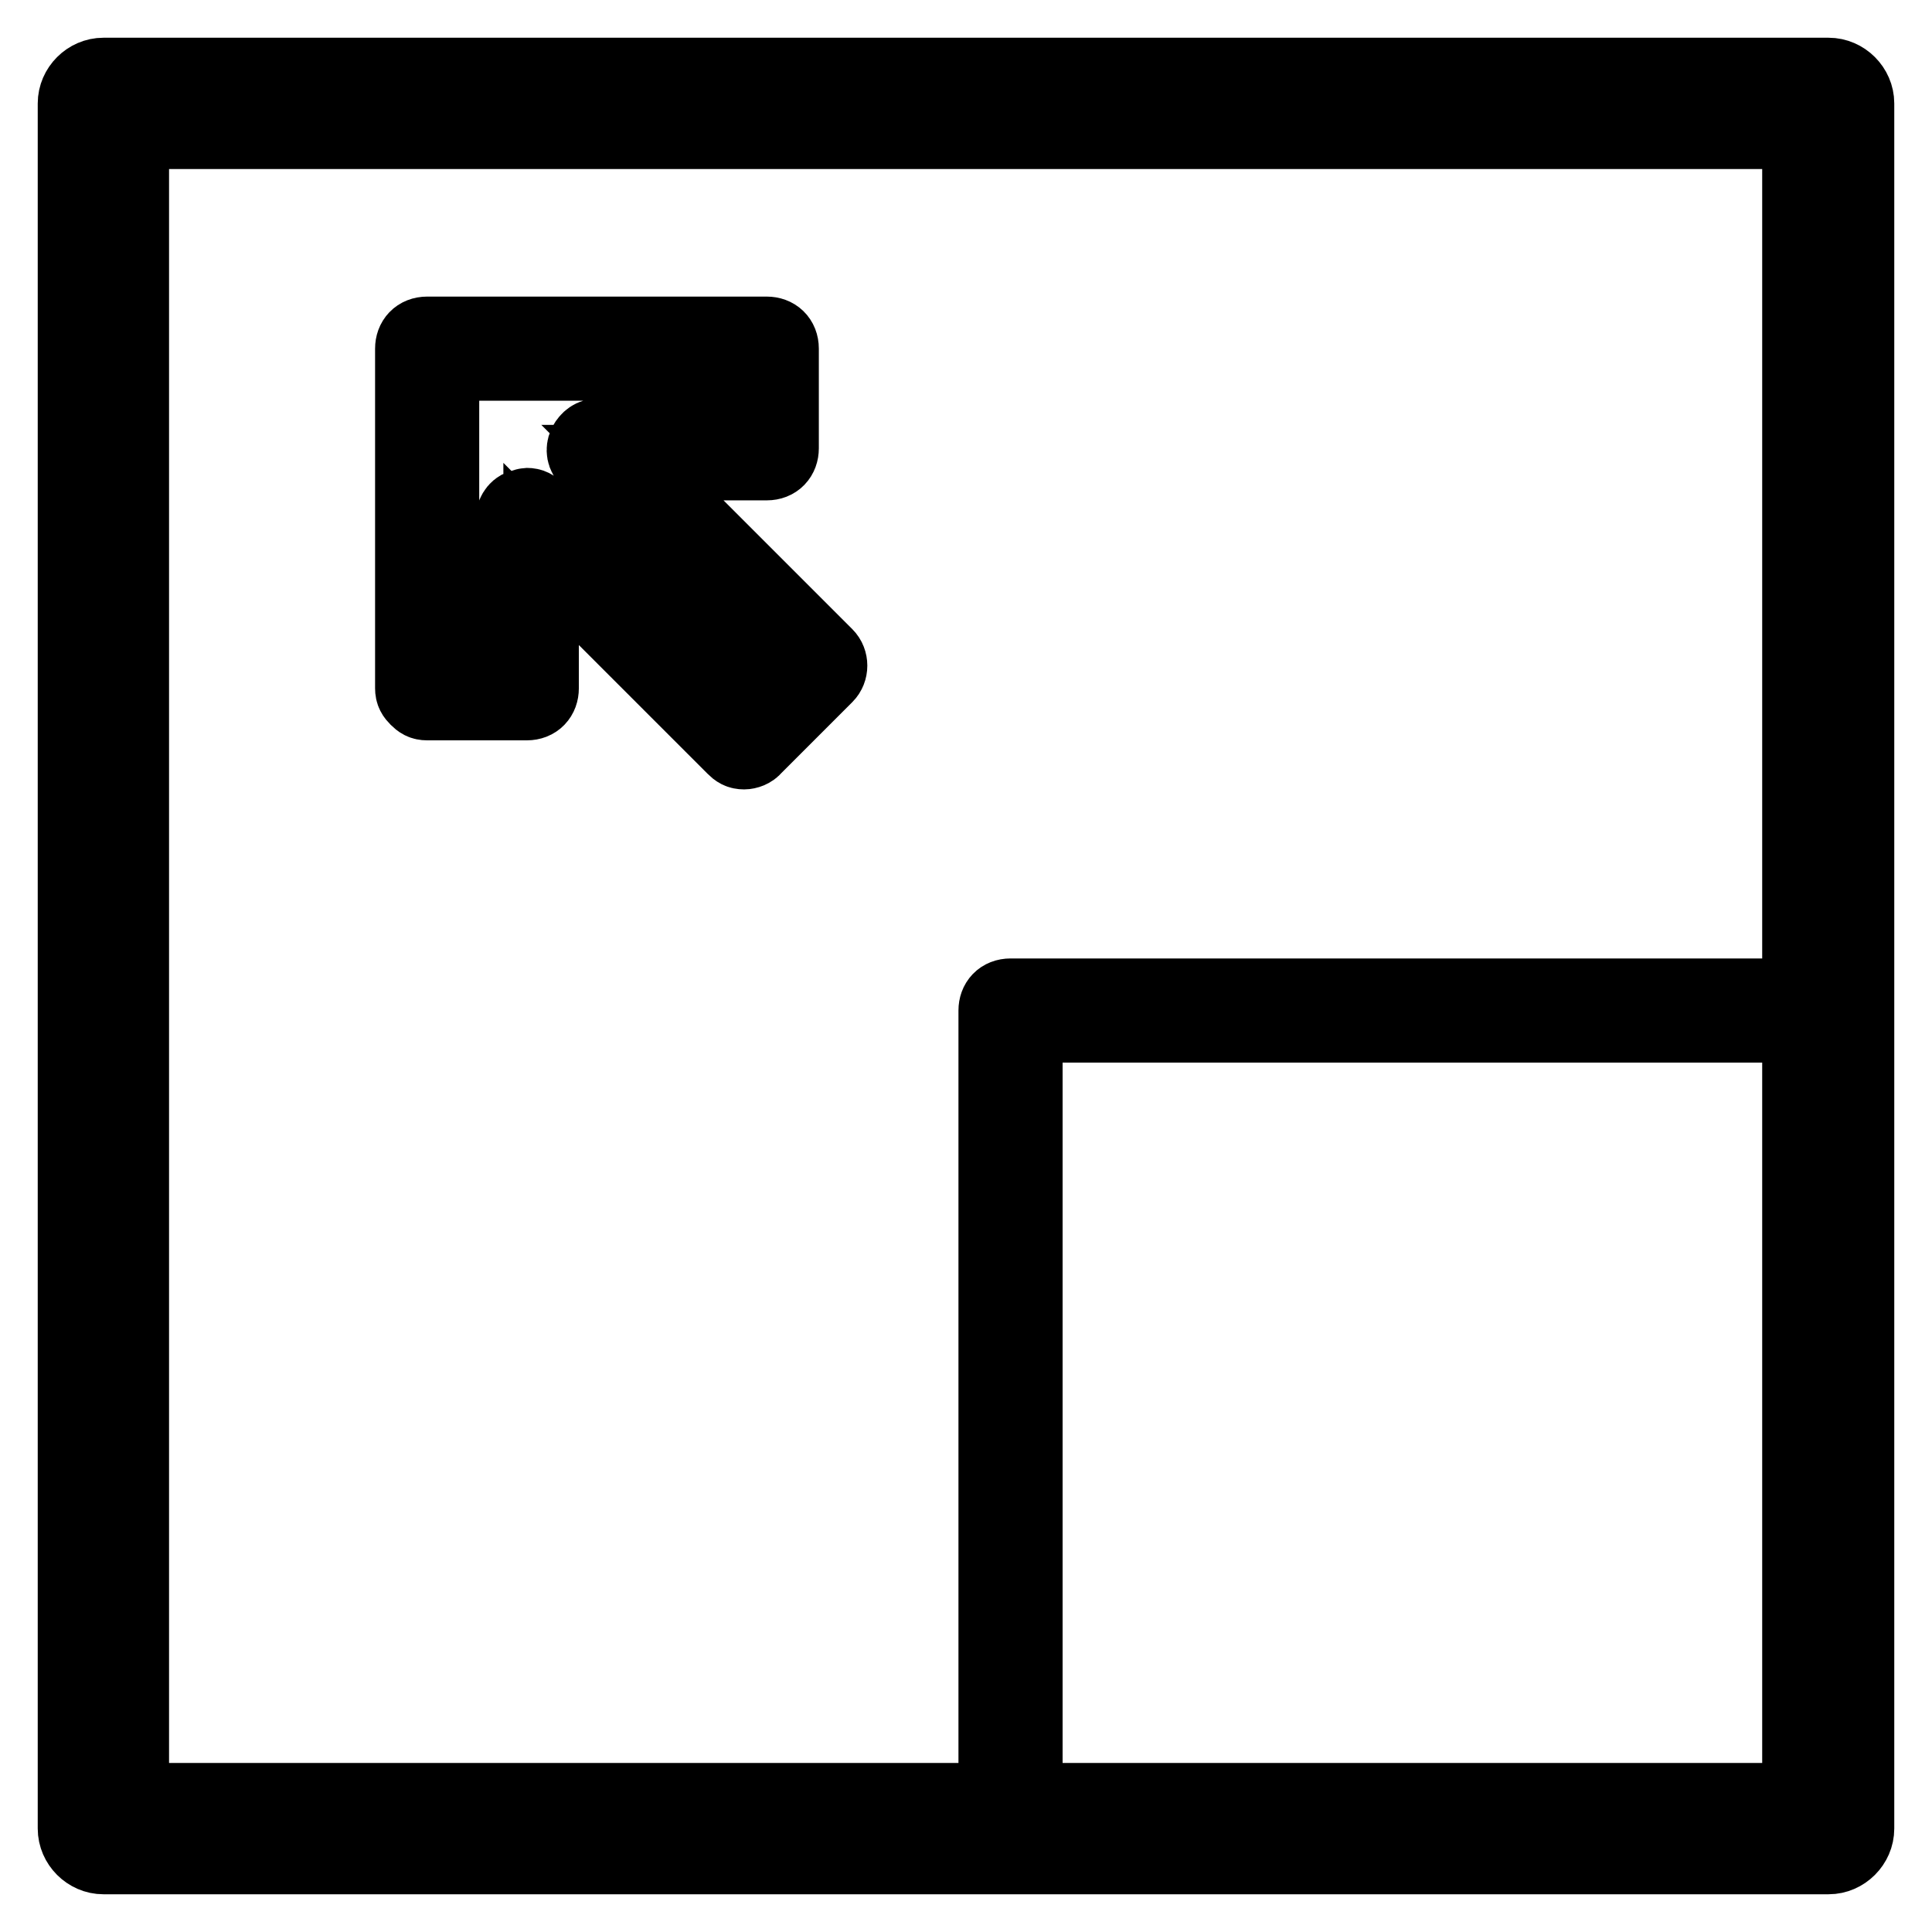 <?xml version="1.0" encoding="utf-8"?>
<!-- Svg Vector Icons : http://www.onlinewebfonts.com/icon -->
<!DOCTYPE svg PUBLIC "-//W3C//DTD SVG 1.1//EN" "http://www.w3.org/Graphics/SVG/1.1/DTD/svg11.dtd">
<svg version="1.1" xmlns="http://www.w3.org/2000/svg" xmlns:xlink="http://www.w3.org/1999/xlink" x="0px" y="0px" viewBox="0 0 256 256" enable-background="new 0 0 256 256" xml:space="preserve">
<g> <path stroke-width="10" fill-opacity="0" stroke="#000000"  d="M242.3,246H13.7c-2,0-3.7-1.7-3.7-3.7V13.7c0-2,1.7-3.7,3.7-3.7h228.6c2,0,3.7,1.7,3.7,3.7v228.6 C246,244.3,244.3,246,242.3,246z M17.4,238.6h221.1V17.4H17.4V238.6z M242.3,244.1H133.9c-1.1,0-1.9-0.7-1.9-1.9V133.9 c0-1.1,0.7-1.9,1.9-1.9h108.3c1.1,0,1.9,0.7,1.9,1.9v108.3C244.1,243.4,243.4,244.1,242.3,244.1z M135.8,240.4h104.6V135.8H135.8 V240.4z M98.6,99.6c-0.6,0-0.9-0.2-1.3-0.6L71.7,73.4v17.8c0,1.1-0.7,1.9-1.9,1.9H56.6c-0.6,0-0.9-0.2-1.3-0.6 c-0.4-0.4-0.6-0.7-0.6-1.3v-45c0-1.1,0.7-1.9,1.9-1.9h45c1.1,0,1.9,0.7,1.9,1.9v13.2c0,1.1-0.7,1.9-1.9,1.9H83.8l25.6,25.6 c0.7,0.7,0.7,1.9,0,2.6L99.9,99C99.6,99.4,99,99.6,98.6,99.6z M69.8,67c0.6,0,0.9,0.2,1.3,0.6l27.5,27.5l6.7-6.7L78,60.9 c-0.6-0.6-0.7-1.3-0.4-2c0.4-0.7,0.9-1.1,1.7-1.1h20.4v-9.7H58.5v41.3H68V68.9c0-0.7,0.4-1.5,1.1-1.7C69.5,67.2,69.7,67,69.8,67z" /></g>
</svg>